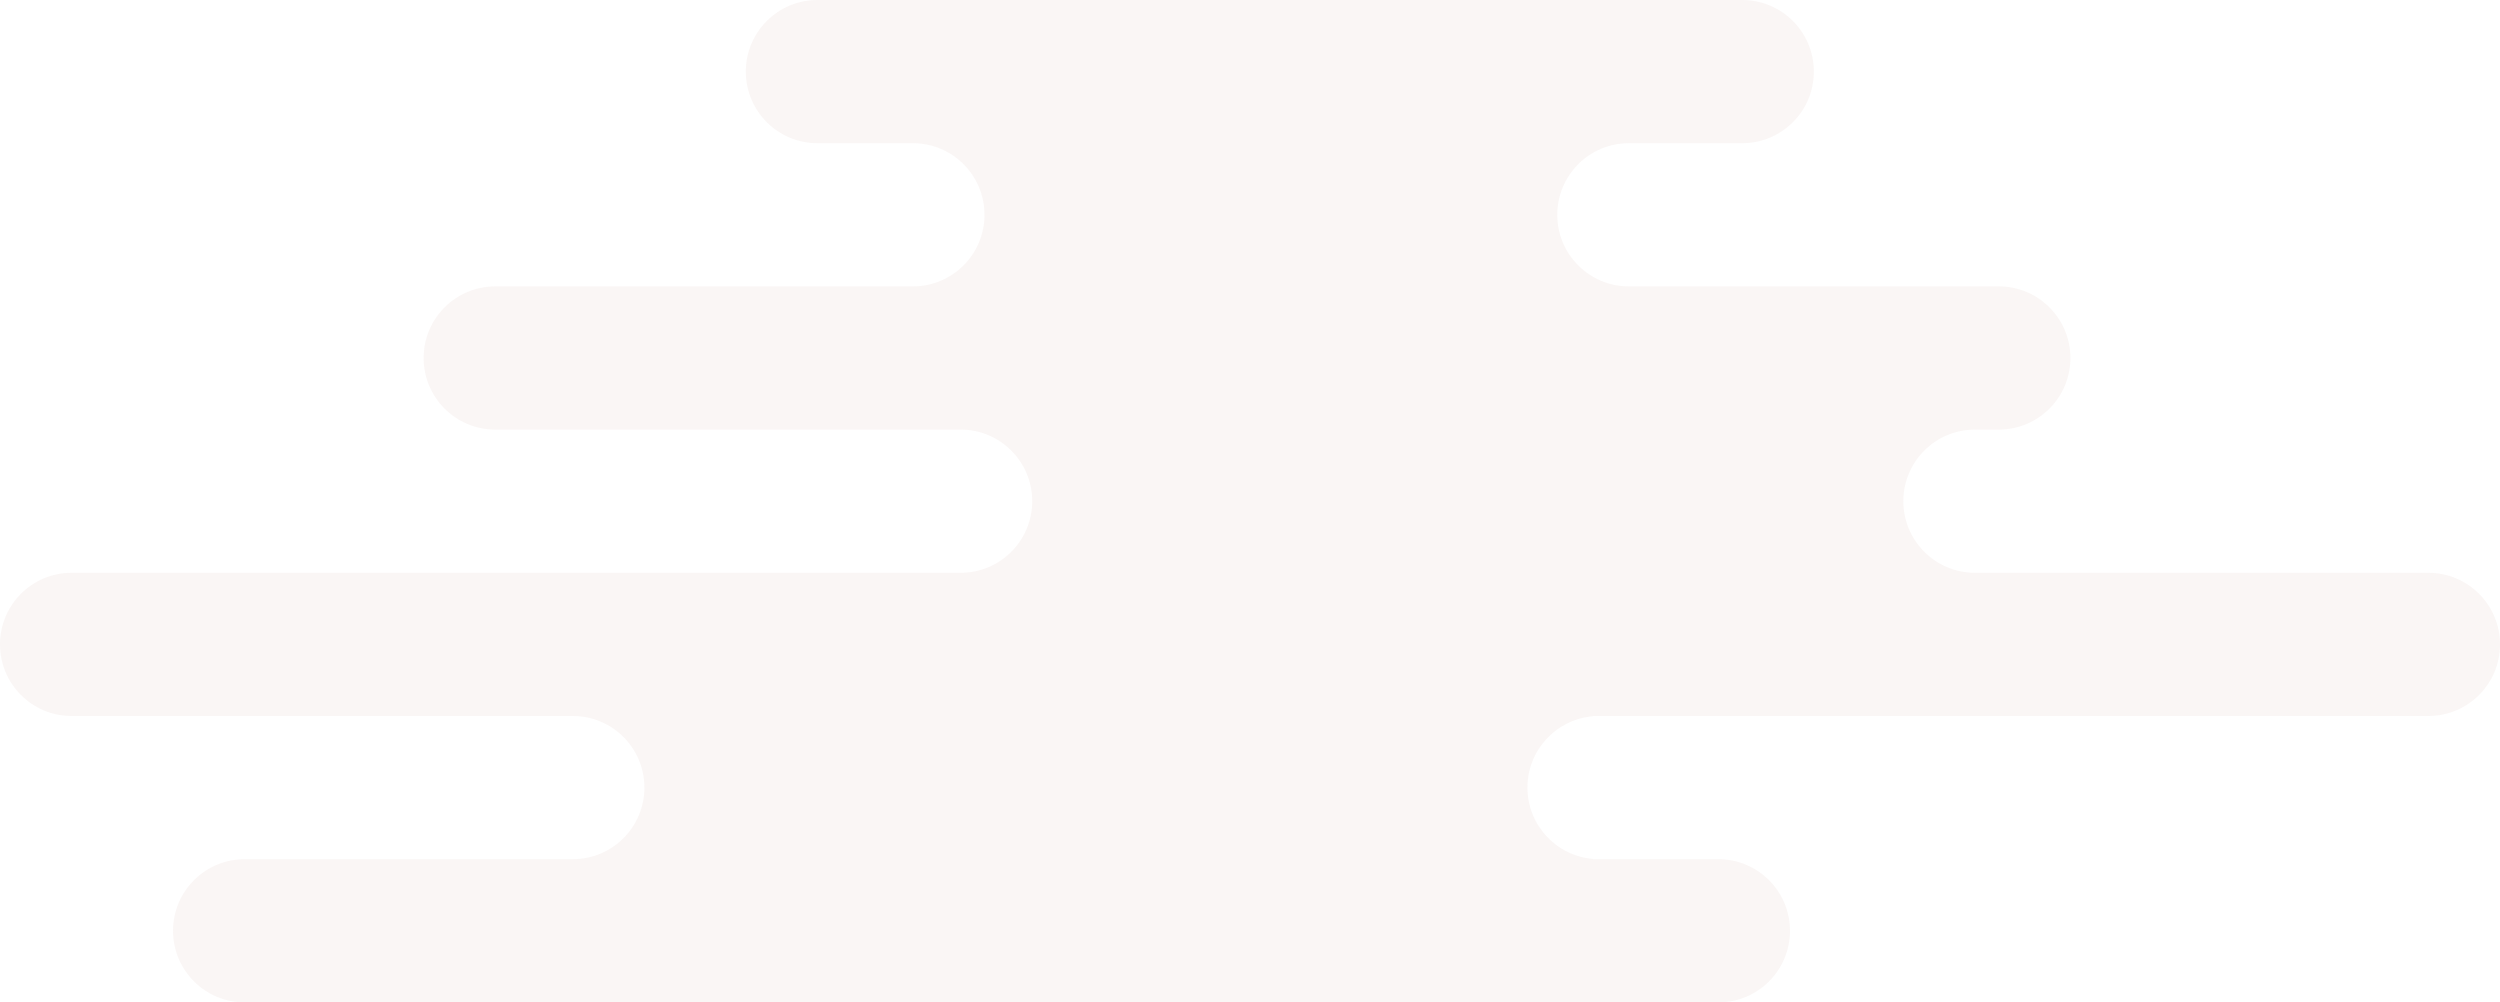 <svg width="419" height="168" viewBox="0 0 419 168" fill="none" xmlns="http://www.w3.org/2000/svg">
<path fill-rule="evenodd" clip-rule="evenodd" d="M304 12C304 5.373 298.627 0 292 0H137C130.373 0 125 5.373 125 12C125 18.627 130.373 24 137 24H153C159.627 24 165 29.373 165 36C165 42.627 159.627 48 153 48H83C76.373 48 71 53.373 71 60C71 66.627 76.373 72 83 72H161C167.627 72 173 77.373 173 84C173 90.627 167.627 96 161 96H12C5.373 96 0 101.373 0 108C0 114.627 5.373 120 12 120H96C102.627 120 108 125.373 108 132C108 138.627 102.627 144 96 144H41C34.373 144 29 149.373 29 156C29 162.627 34.373 168 41 168H288C294.627 168 300 162.627 300 156C300 149.373 294.627 144 288 144H266.979C266.99 144 267 143.99 267 143.979C267 143.967 266.991 143.958 266.98 143.957C260.83 143.44 256 138.284 256 132C256 125.716 260.83 120.56 266.98 120.043C266.991 120.042 267 120.033 267 120.021C267 120.01 266.99 120 266.979 120H407C413.627 120 419 114.627 419 108C419 101.373 413.627 96 407 96H331C324.373 96 319 90.627 319 84C319 77.373 324.373 72 331 72H335C341.627 72 347 66.627 347 60C347 53.373 341.627 48 335 48H273C266.373 48 261 42.627 261 36C261 29.373 266.373 24 273 24H292C298.627 24 304 18.627 304 12Z" fill="#ECE1DE" fill-opacity="0.3"/>
</svg>
